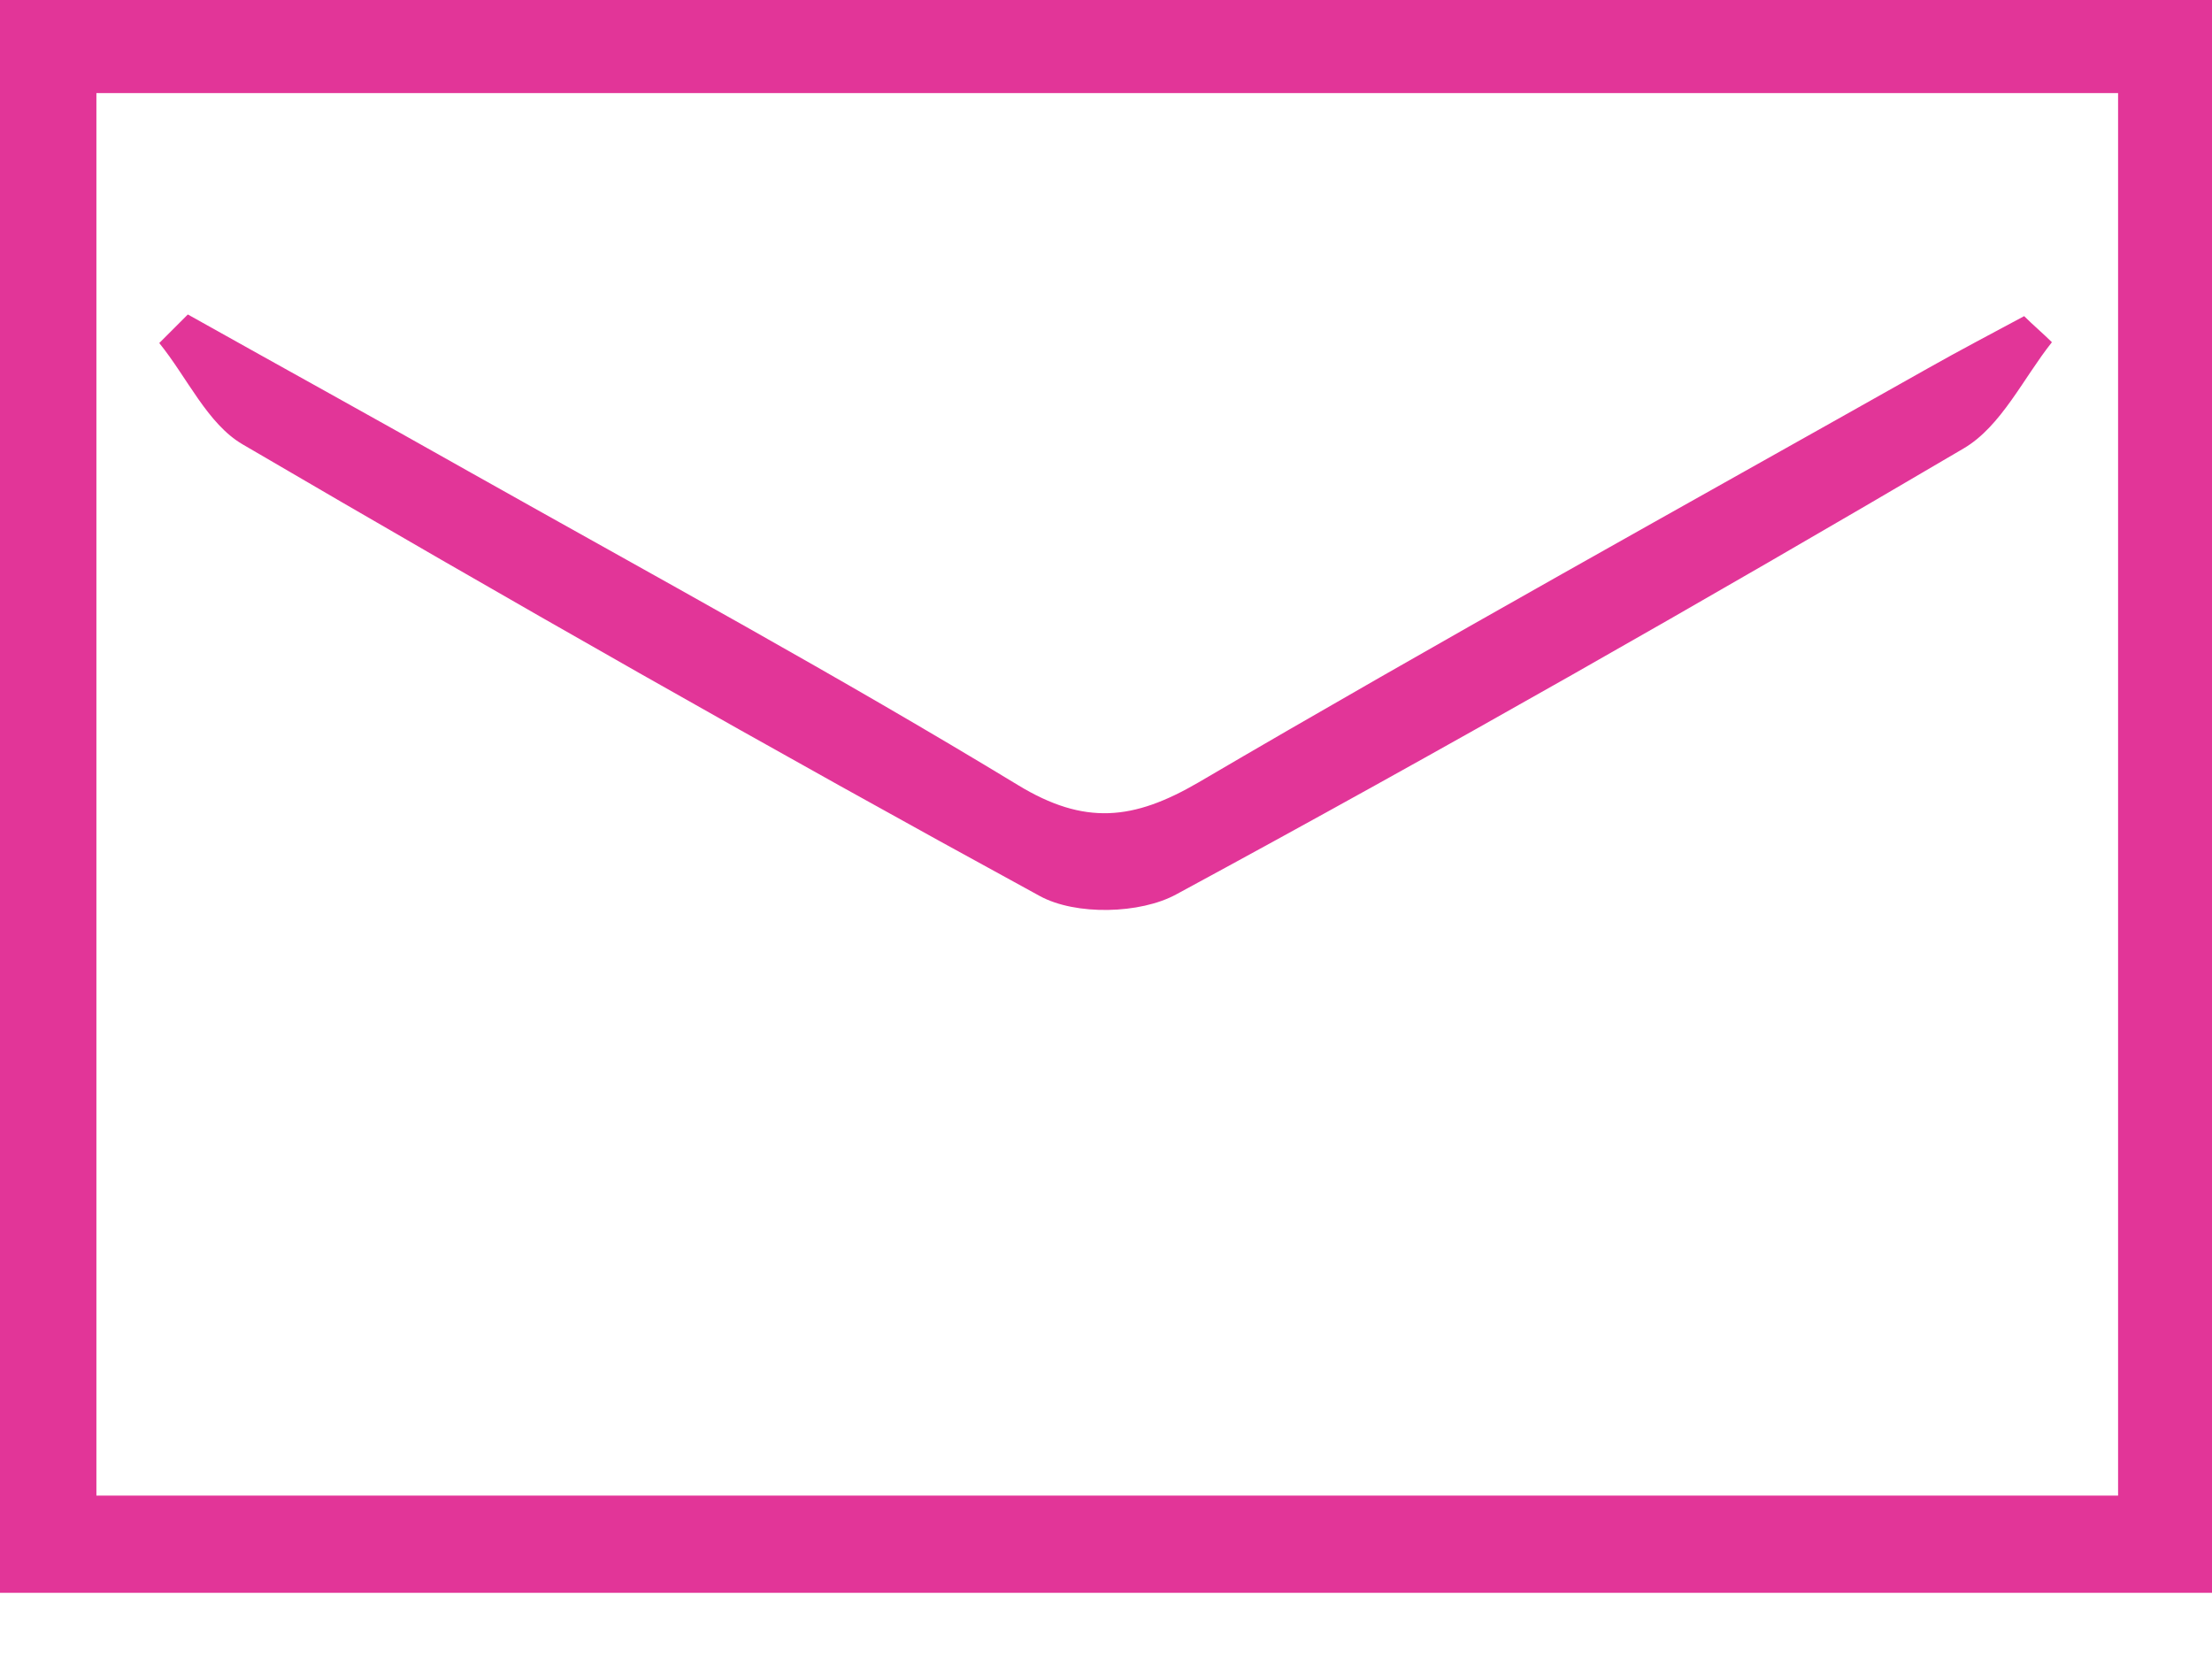 <?xml version="1.0" encoding="UTF-8"?> <svg xmlns="http://www.w3.org/2000/svg" width="24" height="18" viewBox="0 0 24 18" fill="none"> <path d="M0 0C0 5.761 0 11.521 0 17.282C8.003 17.282 16.006 17.282 24 17.282C24 11.521 24 5.761 24 0C16.006 0 8.003 0 0 0ZM22.981 16.227C15.713 16.227 8.419 16.227 1.046 16.227C1.046 11.211 1.046 6.16 1.046 1.01C8.393 1.01 15.651 1.01 22.981 1.01C22.981 6.089 22.981 11.114 22.981 16.227Z" fill="#E23598"></path> <path d="M2.632 4.821C5.495 6.496 8.375 8.136 11.282 9.722C11.672 9.935 12.372 9.917 12.762 9.704C15.643 8.145 18.487 6.523 21.306 4.865C21.713 4.626 21.953 4.103 22.263 3.713C22.165 3.616 22.059 3.527 21.962 3.43C21.616 3.616 21.261 3.802 20.916 3.997C18.275 5.486 15.616 6.957 13.002 8.49C12.301 8.898 11.77 8.96 11.043 8.517C9.102 7.338 7.099 6.248 5.114 5.131C4.095 4.555 3.066 3.988 2.038 3.412C1.932 3.518 1.835 3.616 1.728 3.722C2.03 4.094 2.251 4.599 2.632 4.821Z" fill="#E23598"></path> </svg> 